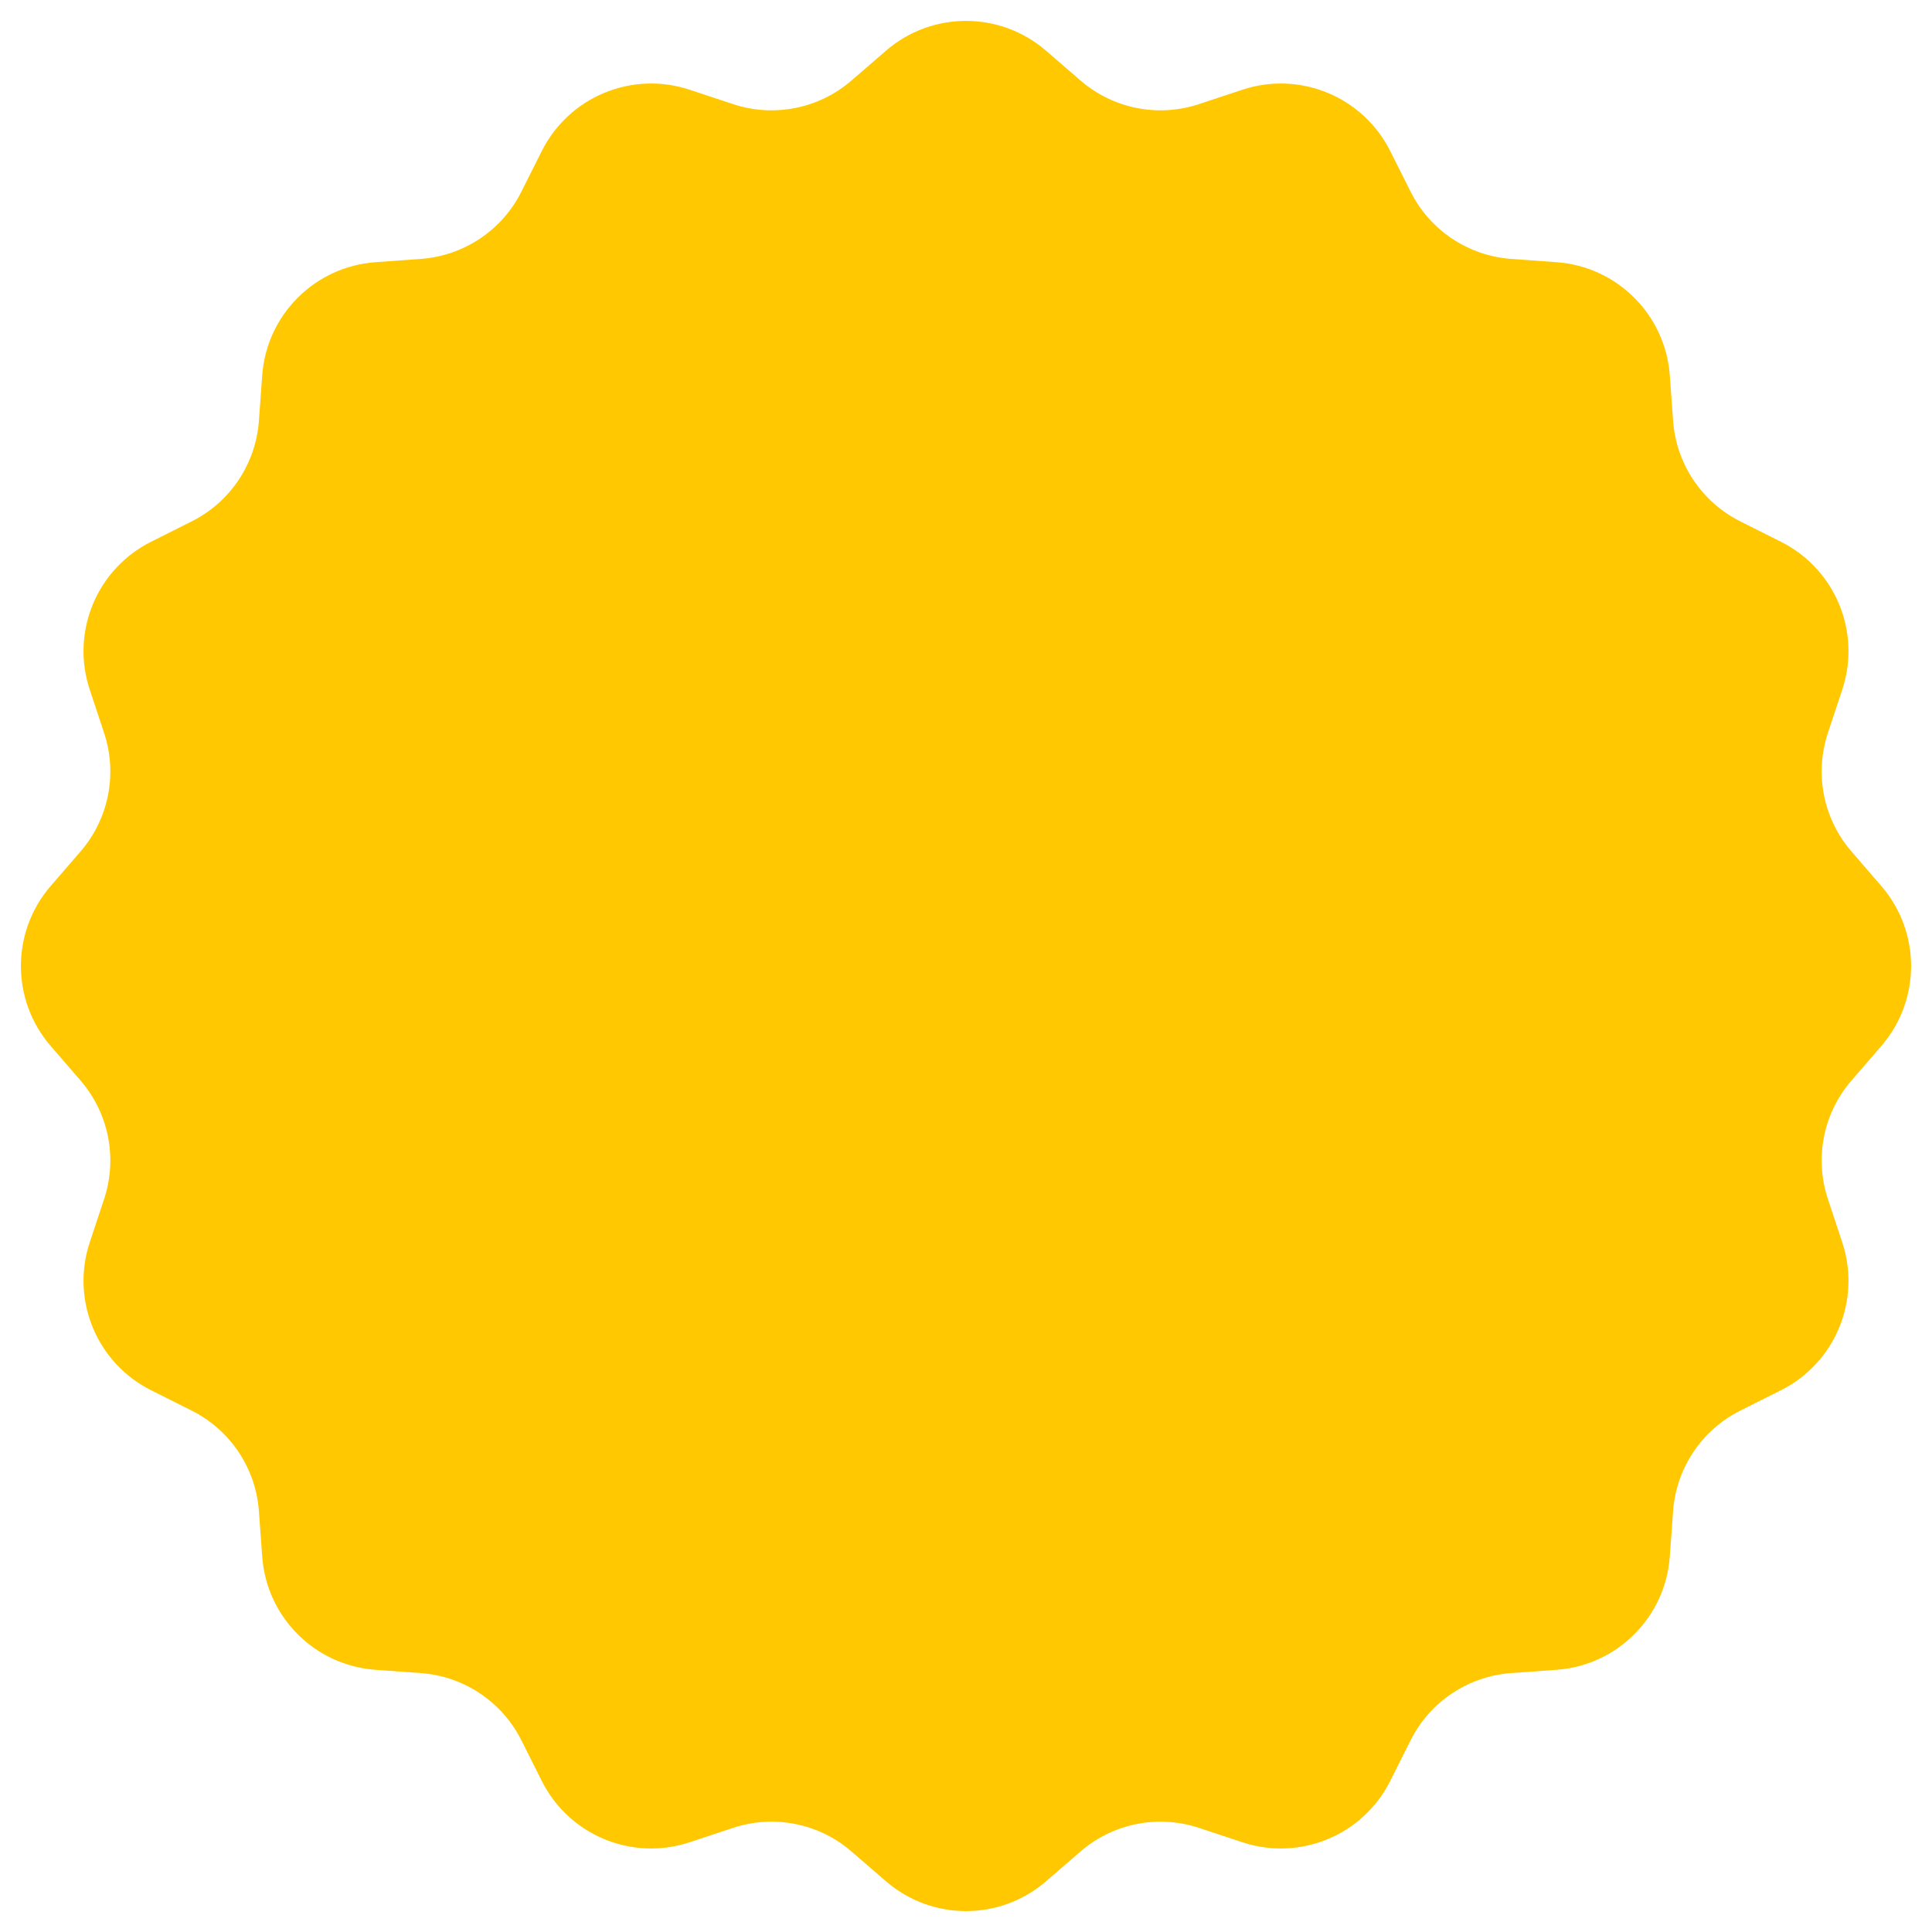 <?xml version="1.0" encoding="utf-8"?>
<svg xmlns="http://www.w3.org/2000/svg" fill="none" height="100%" overflow="visible" preserveAspectRatio="none" style="display: block;" viewBox="0 0 147.826 147.826" width="100%">
<g filter="url(#filter0_d_0_100)" id="Outline">
<path d="M67.792 3.079C71.307 0.04 76.519 0.04 80.034 3.079L82.677 5.363C85.171 7.519 88.615 8.204 91.743 7.166L95.058 6.067C99.469 4.605 104.285 6.6 106.369 10.753L107.936 13.874C109.415 16.82 112.335 18.771 115.623 19.01L119.106 19.263C123.74 19.6 127.426 23.286 127.763 27.92L128.016 31.403C128.255 34.691 130.206 37.611 133.152 39.09L136.274 40.657C140.426 42.742 142.421 47.557 140.959 51.968L139.86 55.283C138.822 58.412 139.507 61.856 141.663 64.35L143.947 66.992C146.986 70.507 146.986 75.719 143.947 79.234L141.663 81.877C139.507 84.371 138.822 87.814 139.86 90.944L140.959 94.258C142.421 98.669 140.426 103.485 136.273 105.569L133.152 107.136C130.206 108.615 128.255 111.535 128.016 114.823L127.763 118.306C127.426 122.94 123.74 126.626 119.106 126.963L115.623 127.216C112.335 127.455 109.415 129.406 107.936 132.352L106.369 135.473C104.285 139.626 99.469 141.621 95.058 140.159L91.743 139.06C88.615 138.022 85.171 138.707 82.677 140.863L80.034 143.147C76.519 146.186 71.307 146.186 67.792 143.147L65.15 140.863C62.656 138.707 59.212 138.022 56.083 139.06L52.768 140.159C48.357 141.621 43.542 139.626 41.457 135.473L39.89 132.352C38.411 129.406 35.491 127.455 32.203 127.216L28.72 126.963C24.086 126.626 20.4 122.94 20.063 118.306L19.81 114.823C19.571 111.535 17.62 108.615 14.674 107.136L11.553 105.569C7.4 103.485 5.405 98.669 6.867 94.258L7.966 90.944C9.004 87.814 8.319 84.371 6.163 81.877L3.879 79.234C0.84 75.719 0.84 70.507 3.879 66.992L6.163 64.35C8.319 61.856 9.004 58.412 7.966 55.283L6.867 51.968C5.405 47.557 7.4 42.742 11.553 40.657L14.674 39.09C17.62 37.611 19.571 34.691 19.81 31.403L20.063 27.92C20.4 23.286 24.086 19.6 28.72 19.263L32.203 19.01C35.491 18.771 38.411 16.82 39.89 13.874L41.457 10.753C43.542 6.6 48.357 4.605 52.768 6.067L56.083 7.166C59.212 8.204 62.656 7.519 65.15 5.363L67.792 3.079Z" fill="#FFC800"/>
</g>
<defs>
<filter color-interpolation-filters="sRGB" filterUnits="userSpaceOnUse" height="147.826" id="filter0_d_0_100" width="147.826" x="-1.19209e-07" y="-5.96046e-08">
<feFlood flood-opacity="0" result="BackgroundImageFix"/>
<feColorMatrix in="SourceAlpha" result="hardAlpha" type="matrix" values="0 0 0 0 0 0 0 0 0 0 0 0 0 0 0 0 0 0 127 0"/>
<feOffset dy="0.8"/>
<feGaussianBlur stdDeviation="0.8"/>
<feComposite in2="hardAlpha" operator="out"/>
<feColorMatrix type="matrix" values="0 0 0 0 0 0 0 0 0 0 0 0 0 0 0 0 0 0 0.15 0"/>
<feBlend in2="BackgroundImageFix" mode="normal" result="effect1_dropShadow_0_100"/>
<feBlend in="SourceGraphic" in2="effect1_dropShadow_0_100" mode="normal" result="shape"/>
</filter>
</defs>
</svg>